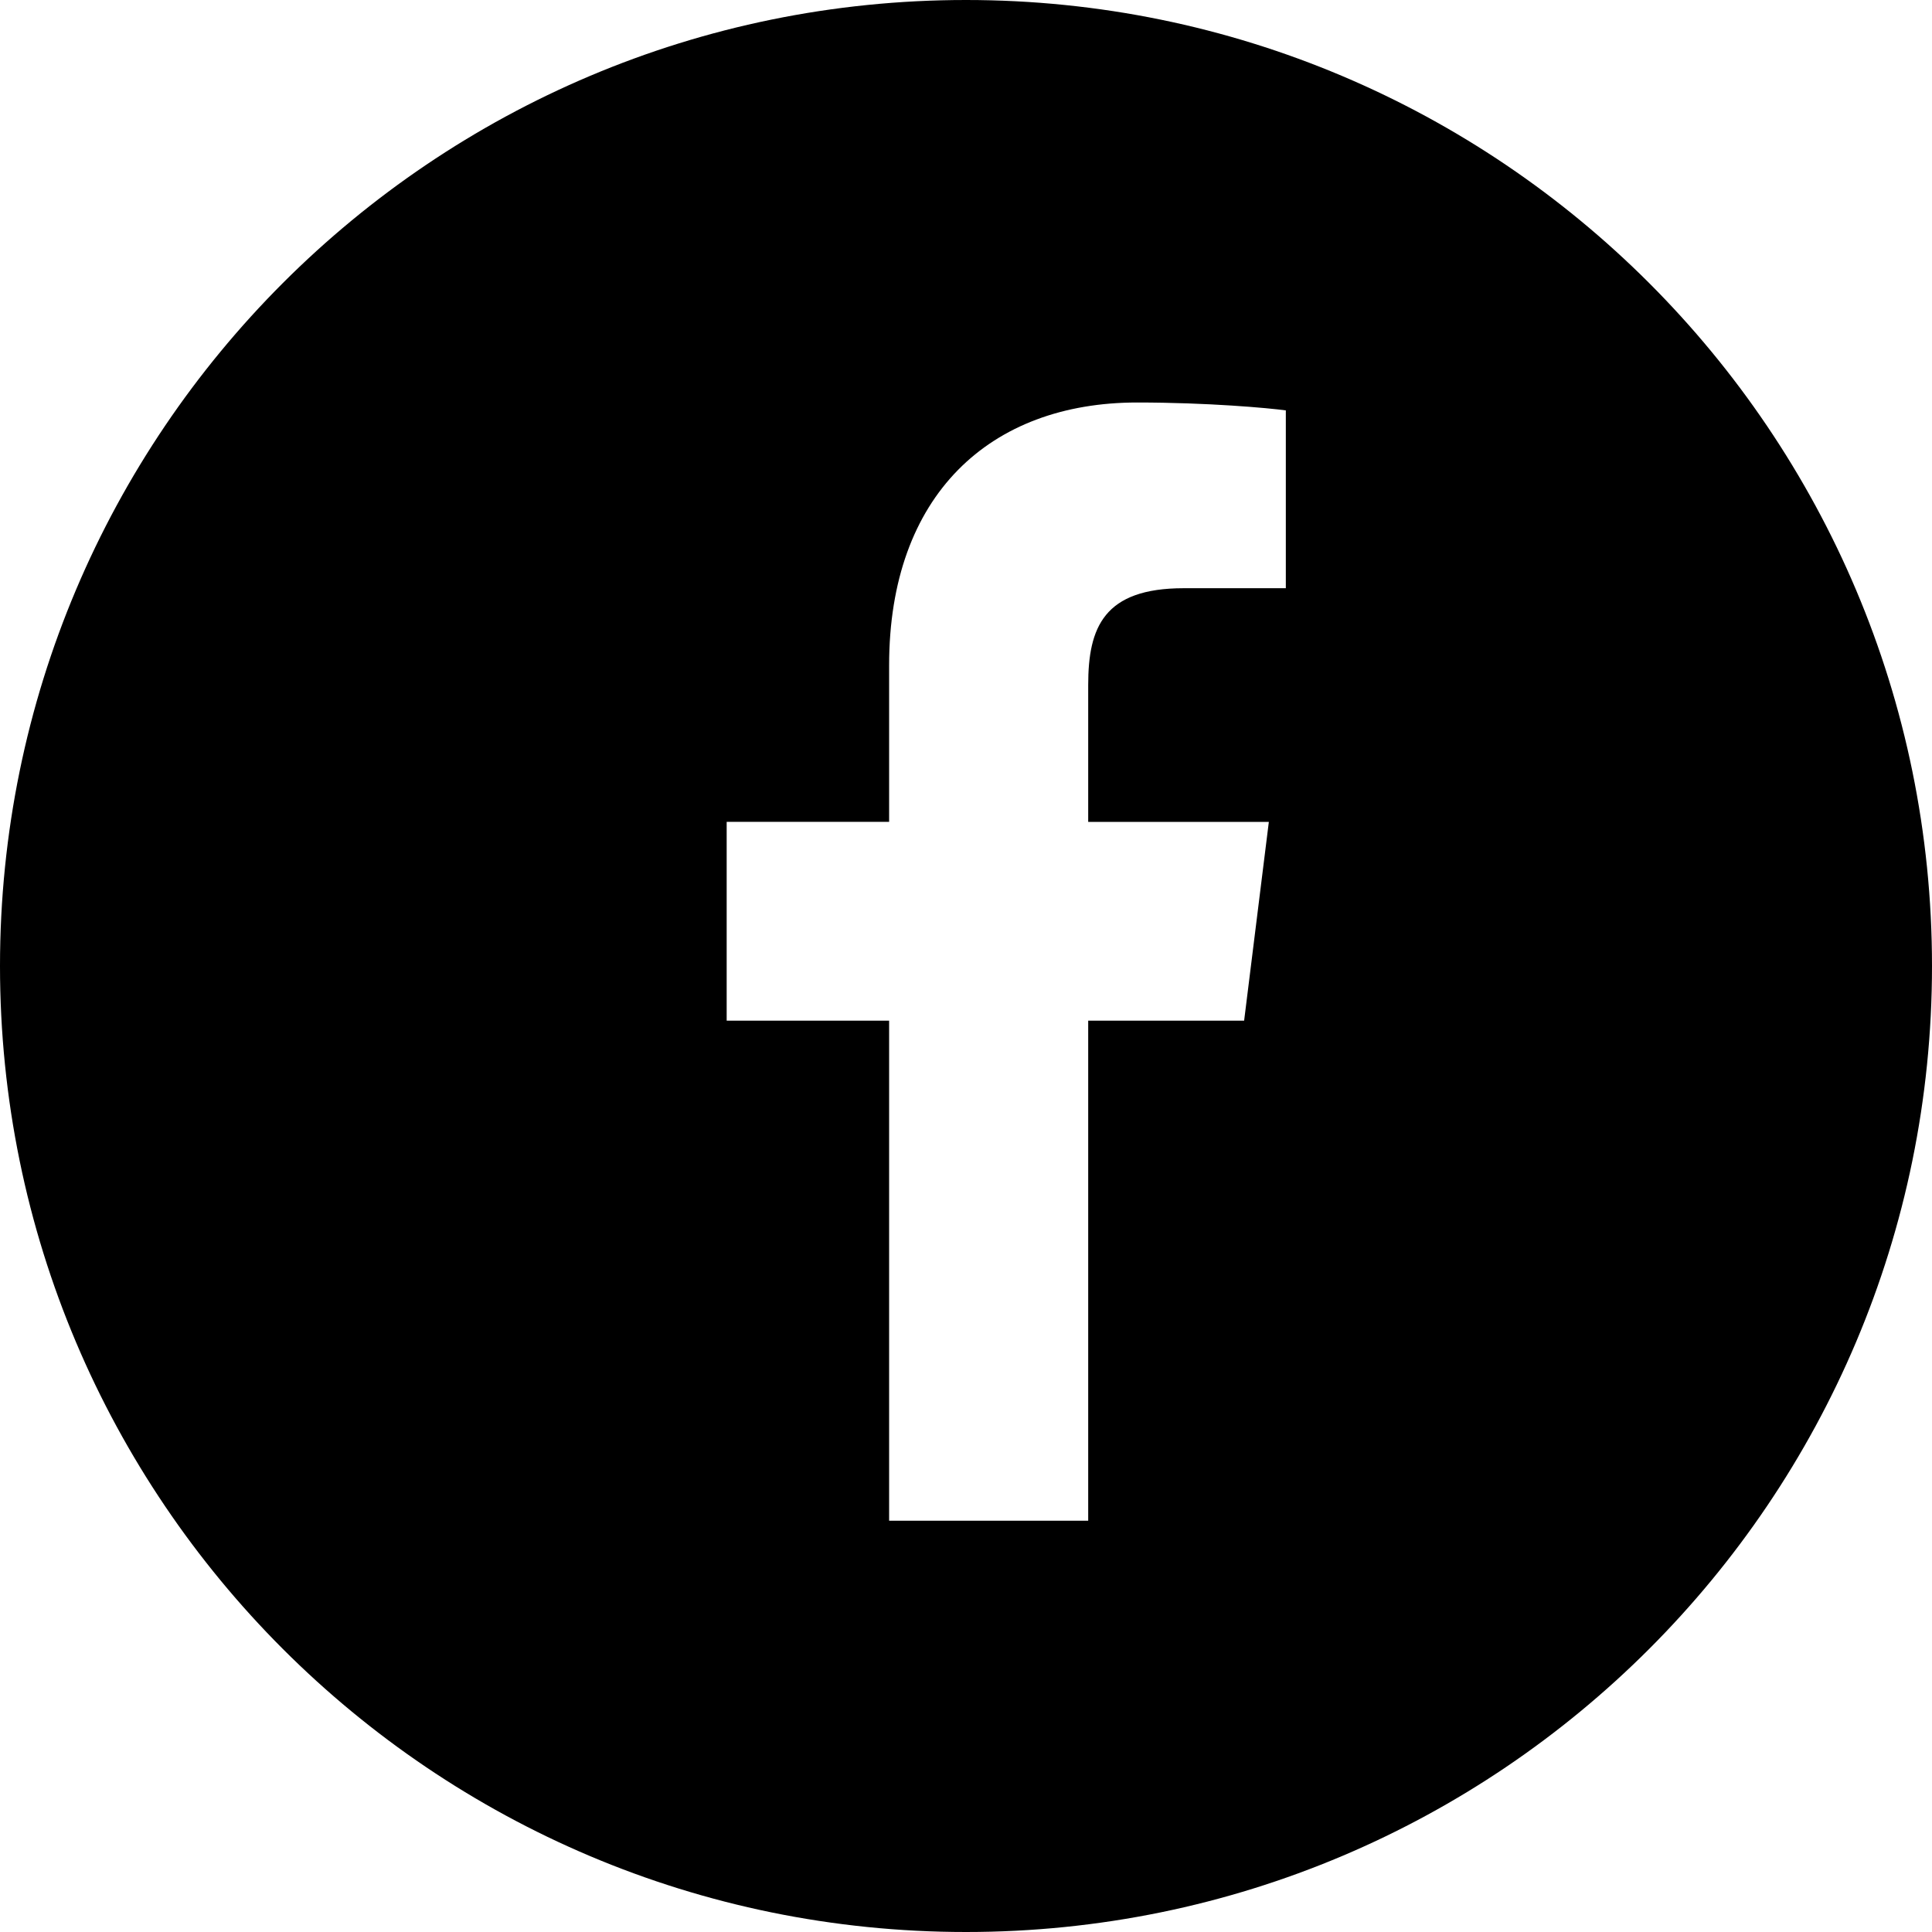 <?xml version="1.0" encoding="UTF-8"?>
<svg width="24px" height="24px" viewBox="0 0 24 24" version="1.1" xmlns="http://www.w3.org/2000/svg" xmlns:xlink="http://www.w3.org/1999/xlink">
    <!-- Generator: Sketch 61.2 (89653) - https://sketch.com -->
    <title>Combined Shape</title>
    <desc>Created with Sketch.</desc>
    <g id="PILLAR-PAGE" stroke="none" stroke-width="1" fill="none" fill-rule="evenodd">
        <g id="pillar_page_mobile" transform="translate(-158, -5193)" fill="#000000">
            <path d="M170,5193 C176.627,5193 182,5198.373 182,5205 C182,5211.627 176.627,5217 170,5217 C163.373,5217 158,5211.627 158,5205 C158,5198.373 163.373,5193 170,5193 Z M172.126,5198 C170.297,5198 169.045,5199.15 169.045,5201.264 L169.045,5203.209 L167.027,5203.209 L167.027,5205.679 L169.045,5205.679 L169.045,5211.891 L171.518,5211.891 L171.518,5205.679 L173.455,5205.679 L173.762,5203.21 L171.518,5203.21 L171.518,5201.509 C171.518,5200.795 171.711,5200.307 172.705,5200.307 L173.973,5200.307 L173.973,5198.098 C173.754,5198.068 173.002,5198 172.126,5198 Z" id="Combined-Shape"></path>
        </g>
    </g>
</svg>